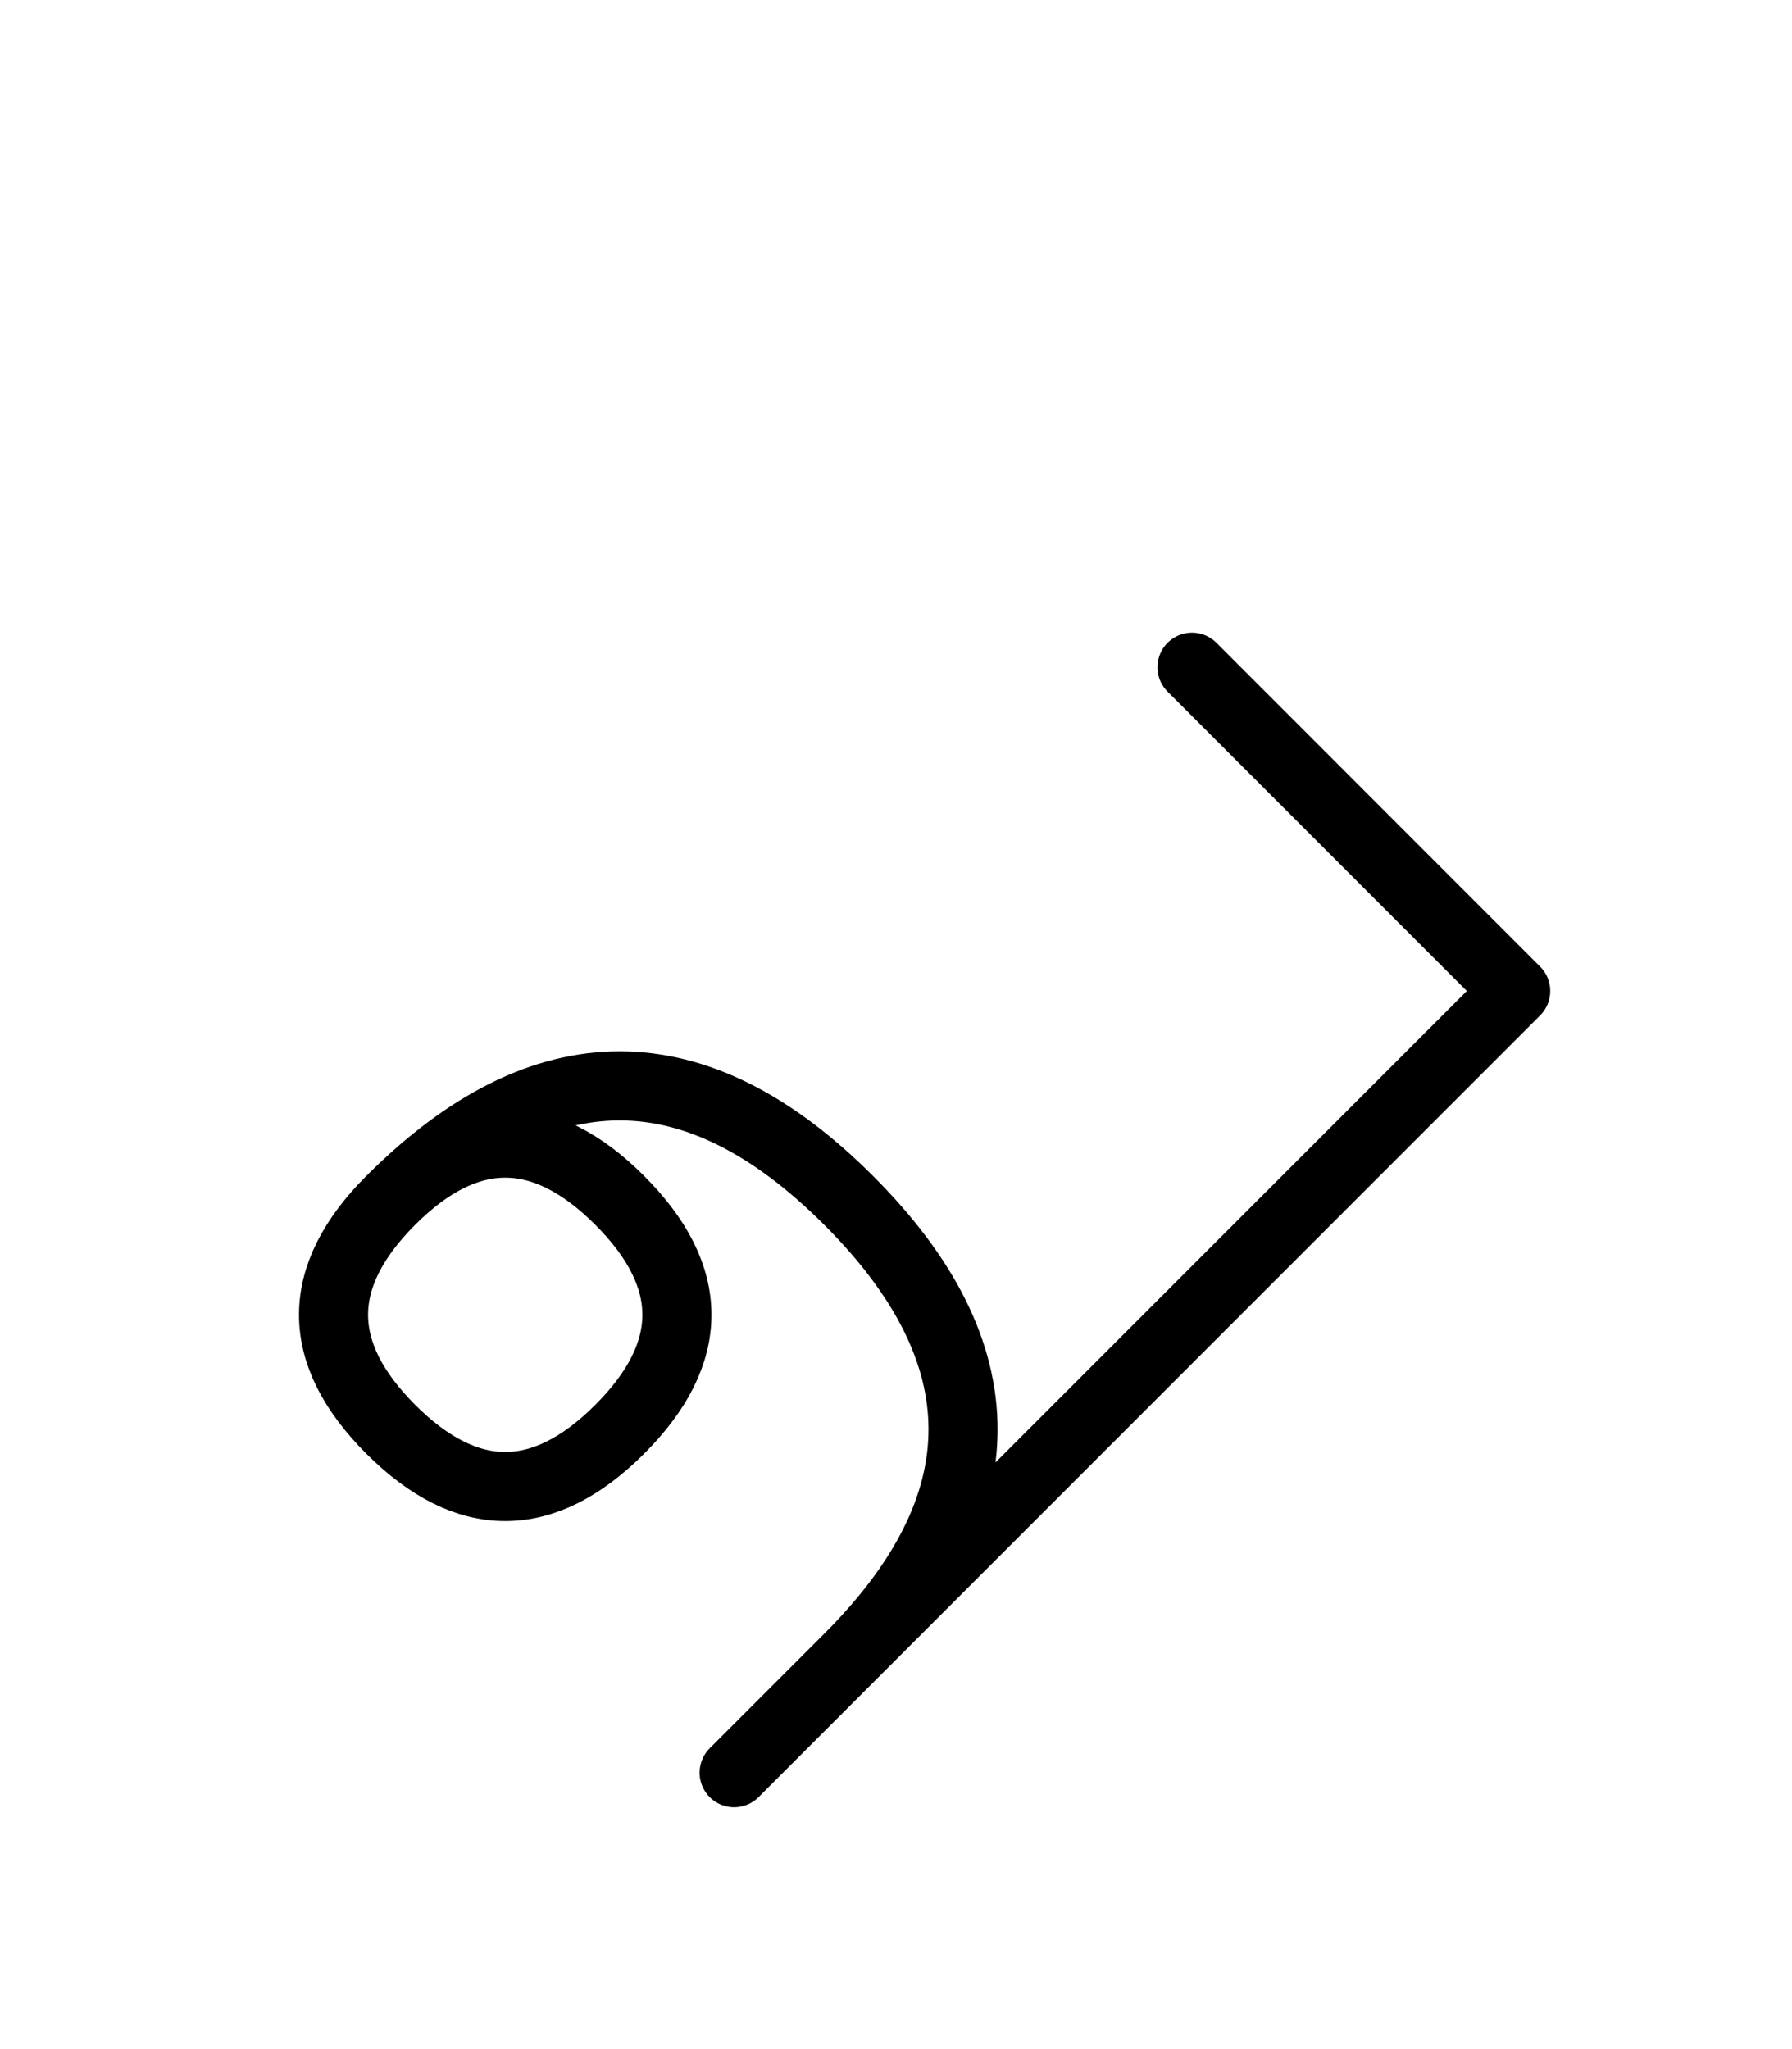 <?xml version="1.0" encoding="UTF-8"?>
<svg xmlns="http://www.w3.org/2000/svg" xmlns:xlink="http://www.w3.org/1999/xlink"
     width="32.426" height="37.071" viewBox="0 0 32.426 37.071">
<defs>
<path d="M20.355,25.0 L17.426,27.929 L27.426,17.929 L21.569,12.071 M20.355,25.0 L23.284,22.071 L13.284,32.071 M15.355,30.0 Q19.497,25.858,15.355,21.716 Q11.213,17.574,7.071,21.716 Q5.0,23.787,7.071,25.858 Q9.142,27.929,11.213,25.858 Q13.284,23.787,11.213,21.716 Q9.142,19.645,7.071,21.716" stroke="black" fill="none" stroke-width="1.25" stroke-linecap="round" stroke-linejoin="round" id="d0" />
</defs>
<use xlink:href="#d0" x="0" y="0" />
</svg>